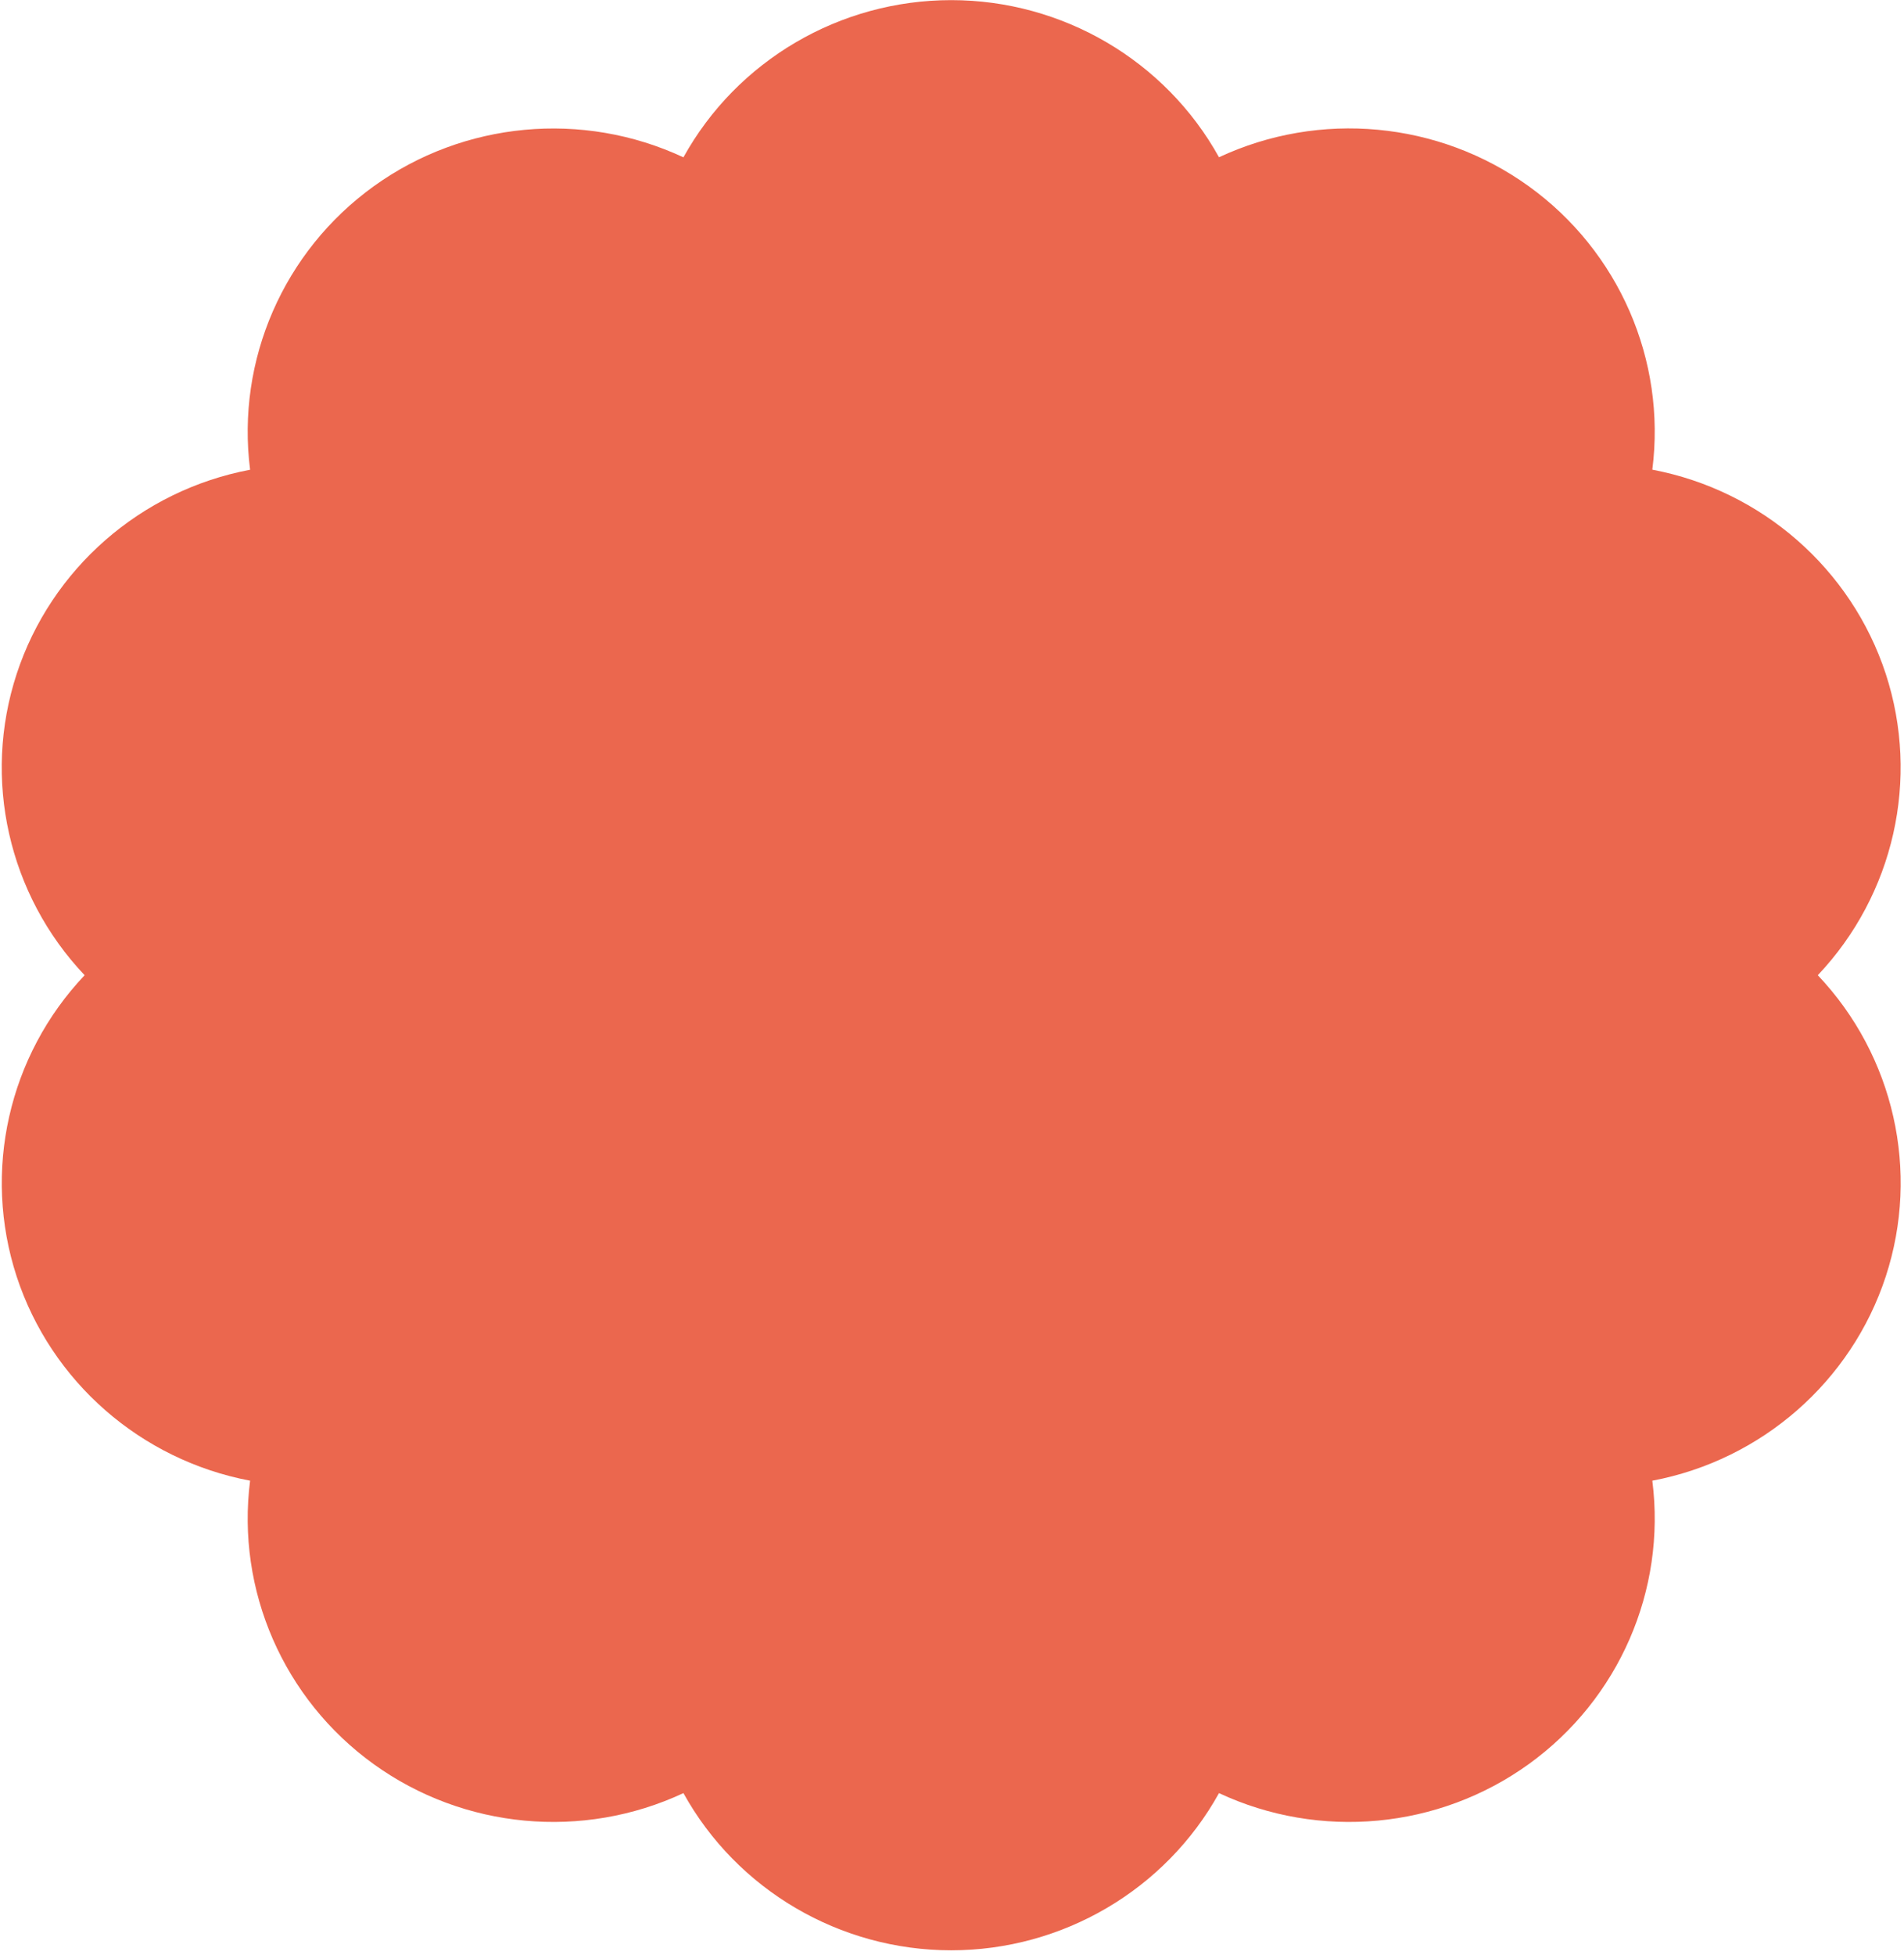 <?xml version="1.0" encoding="UTF-8"?> <svg xmlns="http://www.w3.org/2000/svg" width="377" height="387" viewBox="0 0 377 387" fill="none"><path d="M188.344 0.025C166.293 0.025 145.937 11.97 135.321 31.14C115.374 21.828 91.814 24.026 73.984 36.881C56.155 49.735 46.753 71.271 49.52 92.976C27.865 97.064 10.12 112.594 3.302 133.388C-3.516 154.182 1.65 177.09 16.755 193.025C1.664 208.961 -3.502 231.869 3.302 252.663C10.12 273.457 27.865 288.972 49.52 293.075C46.753 314.765 56.141 336.316 73.984 349.17C91.814 362.025 115.374 364.223 135.321 354.911C145.937 374.081 166.308 386.025 188.344 386.025C210.38 386.025 230.75 374.081 241.366 354.911C261.313 364.223 284.874 362.025 302.703 349.17C320.533 336.316 329.934 314.779 327.167 293.075C348.823 288.986 366.567 273.457 373.386 252.663C380.204 231.869 375.037 208.961 359.932 193.025C375.023 177.076 380.19 154.182 373.386 133.374C366.567 112.58 348.823 97.064 327.167 92.962C329.934 71.271 320.547 49.721 302.703 36.867C284.874 24.012 261.313 21.814 241.366 31.125C230.75 11.97 210.38 0.025 188.344 0.025Z" fill="#EB674E"></path></svg> 